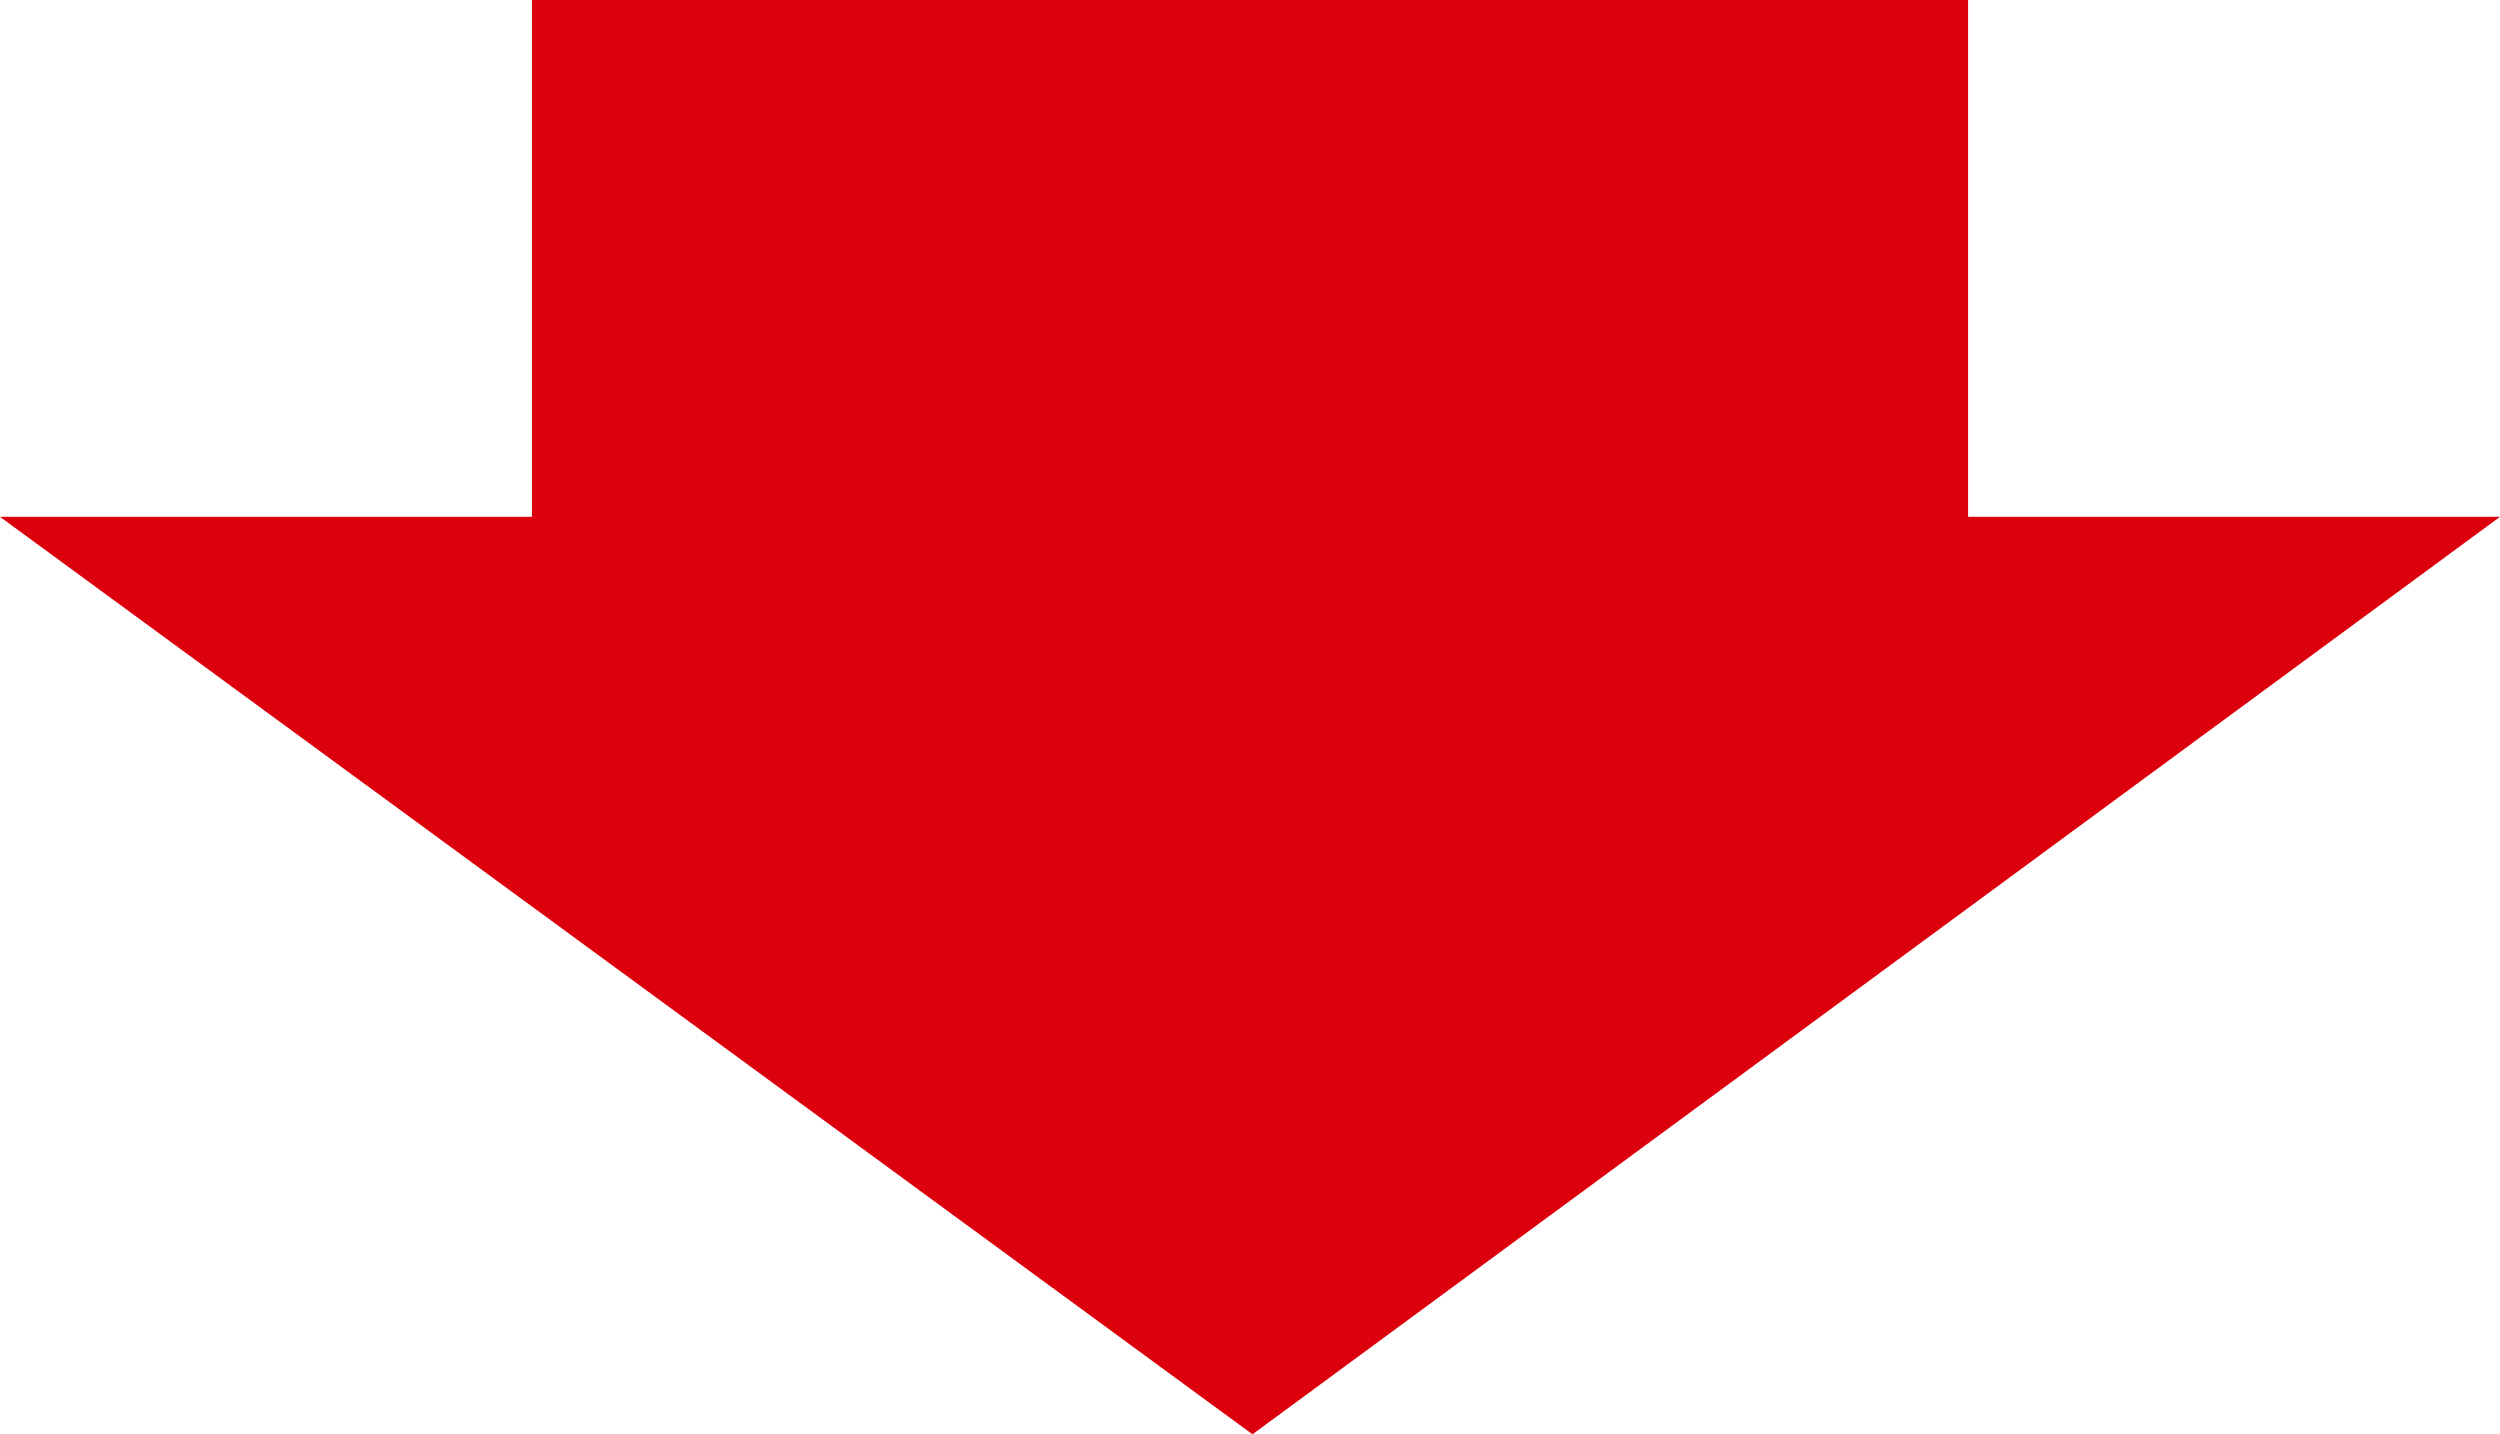 <svg xmlns="http://www.w3.org/2000/svg" width="156.815" height="89.97" viewBox="0 0 156.815 89.97"><g transform="translate(-268.045 -455.141)"><g transform="translate(268.045 487.559)"><path d="M424.86,467.376l-78.253,57.551-78.562-57.551Z" transform="translate(-268.045 -467.376)" fill="#dc000c"/></g><rect width="90.086" height="38.22" transform="translate(301.41 455.141)" fill="#dc000c"/></g></svg>